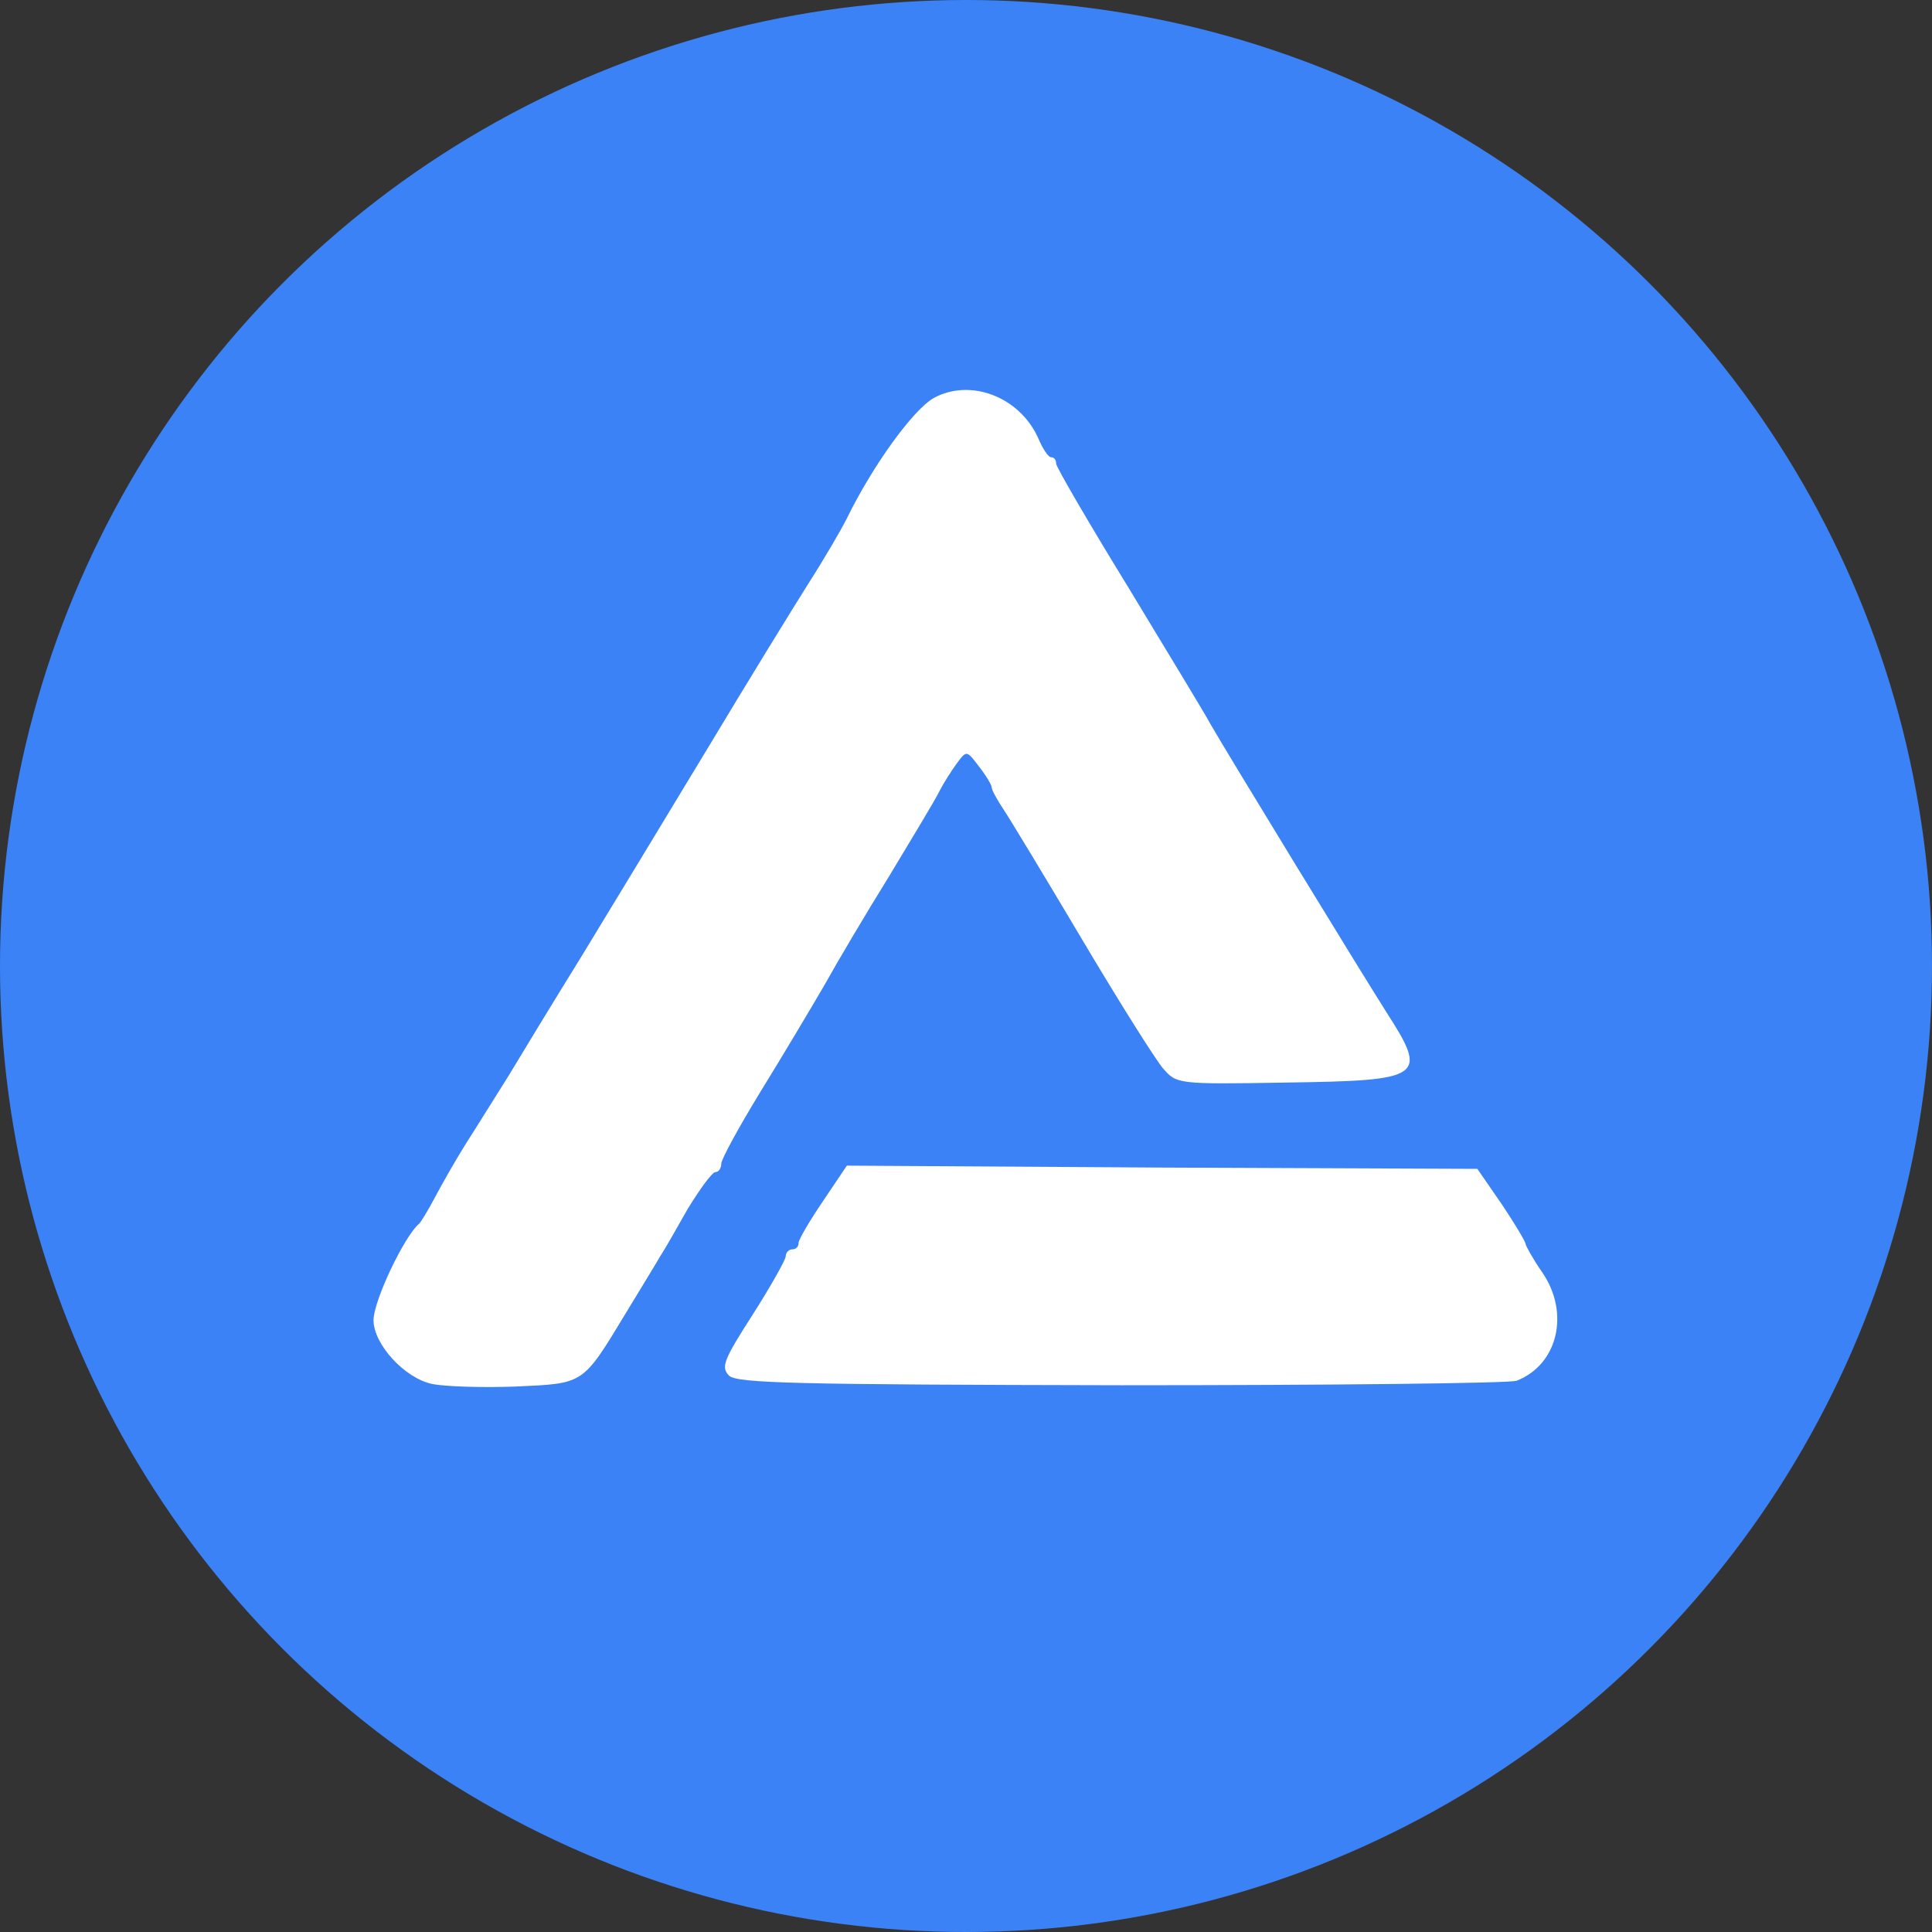 <?xml version="1.0" encoding="UTF-8" standalone="no"?>
<!DOCTYPE svg PUBLIC "-//W3C//DTD SVG 1.1//EN" "http://www.w3.org/Graphics/SVG/1.1/DTD/svg11.dtd">
<svg version="1.0" xmlns="http://www.w3.org/2000/svg"
     width="300pt" height="300pt" viewBox="0 0 300 300"
     preserveAspectRatio="xMidYMid meet">
    <rect x="0" y="0" width="300" height="300" fill="#333333" stroke="none"/>
    <!-- 蓝色圆形背景 -->
    <circle cx="150" cy="150" r="150" fill="#3B82F6" />
    <g transform="translate(0,300) scale(0.1,-0.1)"
       fill="#FFFFFF" stroke="none">
        <!-- 左上角图形 -->
        <path d="M1450 2382 c-32 -18 -95 -105 -135 -187 -8 -16 -34 -61 -59 -100 -24
-38 -96 -155 -159 -260 -63 -104 -150 -248 -194 -320 -44 -71 -95 -155 -113
-185 -19 -30 -48 -77 -66 -105 -17 -27 -39 -66 -49 -85 -10 -19 -21 -37 -24
-40 -23 -19 -71 -120 -71 -150 0 -37 48 -90 91 -99 19 -4 78 -6 130 -4 107 5
103 2 172 116 23 38 47 77 52 86 6 9 25 42 43 74 19 31 38 57 43 57 5 0 9 6 9
13 0 7 28 58 61 112 34 55 78 129 99 165 20 36 65 112 101 170 35 58 70 116
77 130 7 14 20 34 28 45 15 20 15 20 34 -5 11 -14 20 -29 20 -33 0 -4 9 -20
19 -35 10 -15 65 -106 122 -202 57 -96 113 -185 125 -199 21 -24 21 -25 190
-22 215 3 222 8 157 109 -40 63 -246 400 -273 447 -9 17 -67 112 -128 213 -62
101 -112 187 -112 192 0 6 -3 10 -8 10 -4 0 -13 13 -20 30 -29 64 -105 93
-162 62z"/>
        <path d="M1558 2353 c11 -10 105 -160 209 -333 104 -173 240 -397 301 -497 l112
-183 -178 0 -178 0 -159 270 c-87 149 -161 270 -164 269 -4 0 -66 -102 -140
-227 -74 -125 -210 -352 -303 -505 l-169 -277 -116 0 c-113 0 -115 0 -144 29
-16 16 -29 40 -29 53 0 14 86 165 198 349 231 379 333 546 506 834 70 116 134
216 143 223 24 18 87 15 111 -5z"/>
        <!-- 右下角图形 -->
        <path d="M1278 1135 c-21 -31 -38 -60 -38 -65 0 -6 -4 -10 -10 -10 -5 0 -10
-5 -10 -11 0 -5 -23 -46 -51 -90 -45 -70 -50 -82 -37 -95 12 -12 104 -14 609
-15 327 0 603 3 614 7 64 25 83 105 40 168 -14 20 -25 40 -26 44 0 4 -17 32
-37 62 l-38 55 -489 2 -490 3 -37 -55z"/>
        <path d="M2342 1070 c32 -52 58 -105 58 -118 0
-13 -13 -37 -29 -53 l-29 -29 -602 0 c-494 0 -600 2 -593 13 4 7 46 75 92 150
l84 137 480 -2 481 -3 58 -95z"/>
    </g>
</svg>